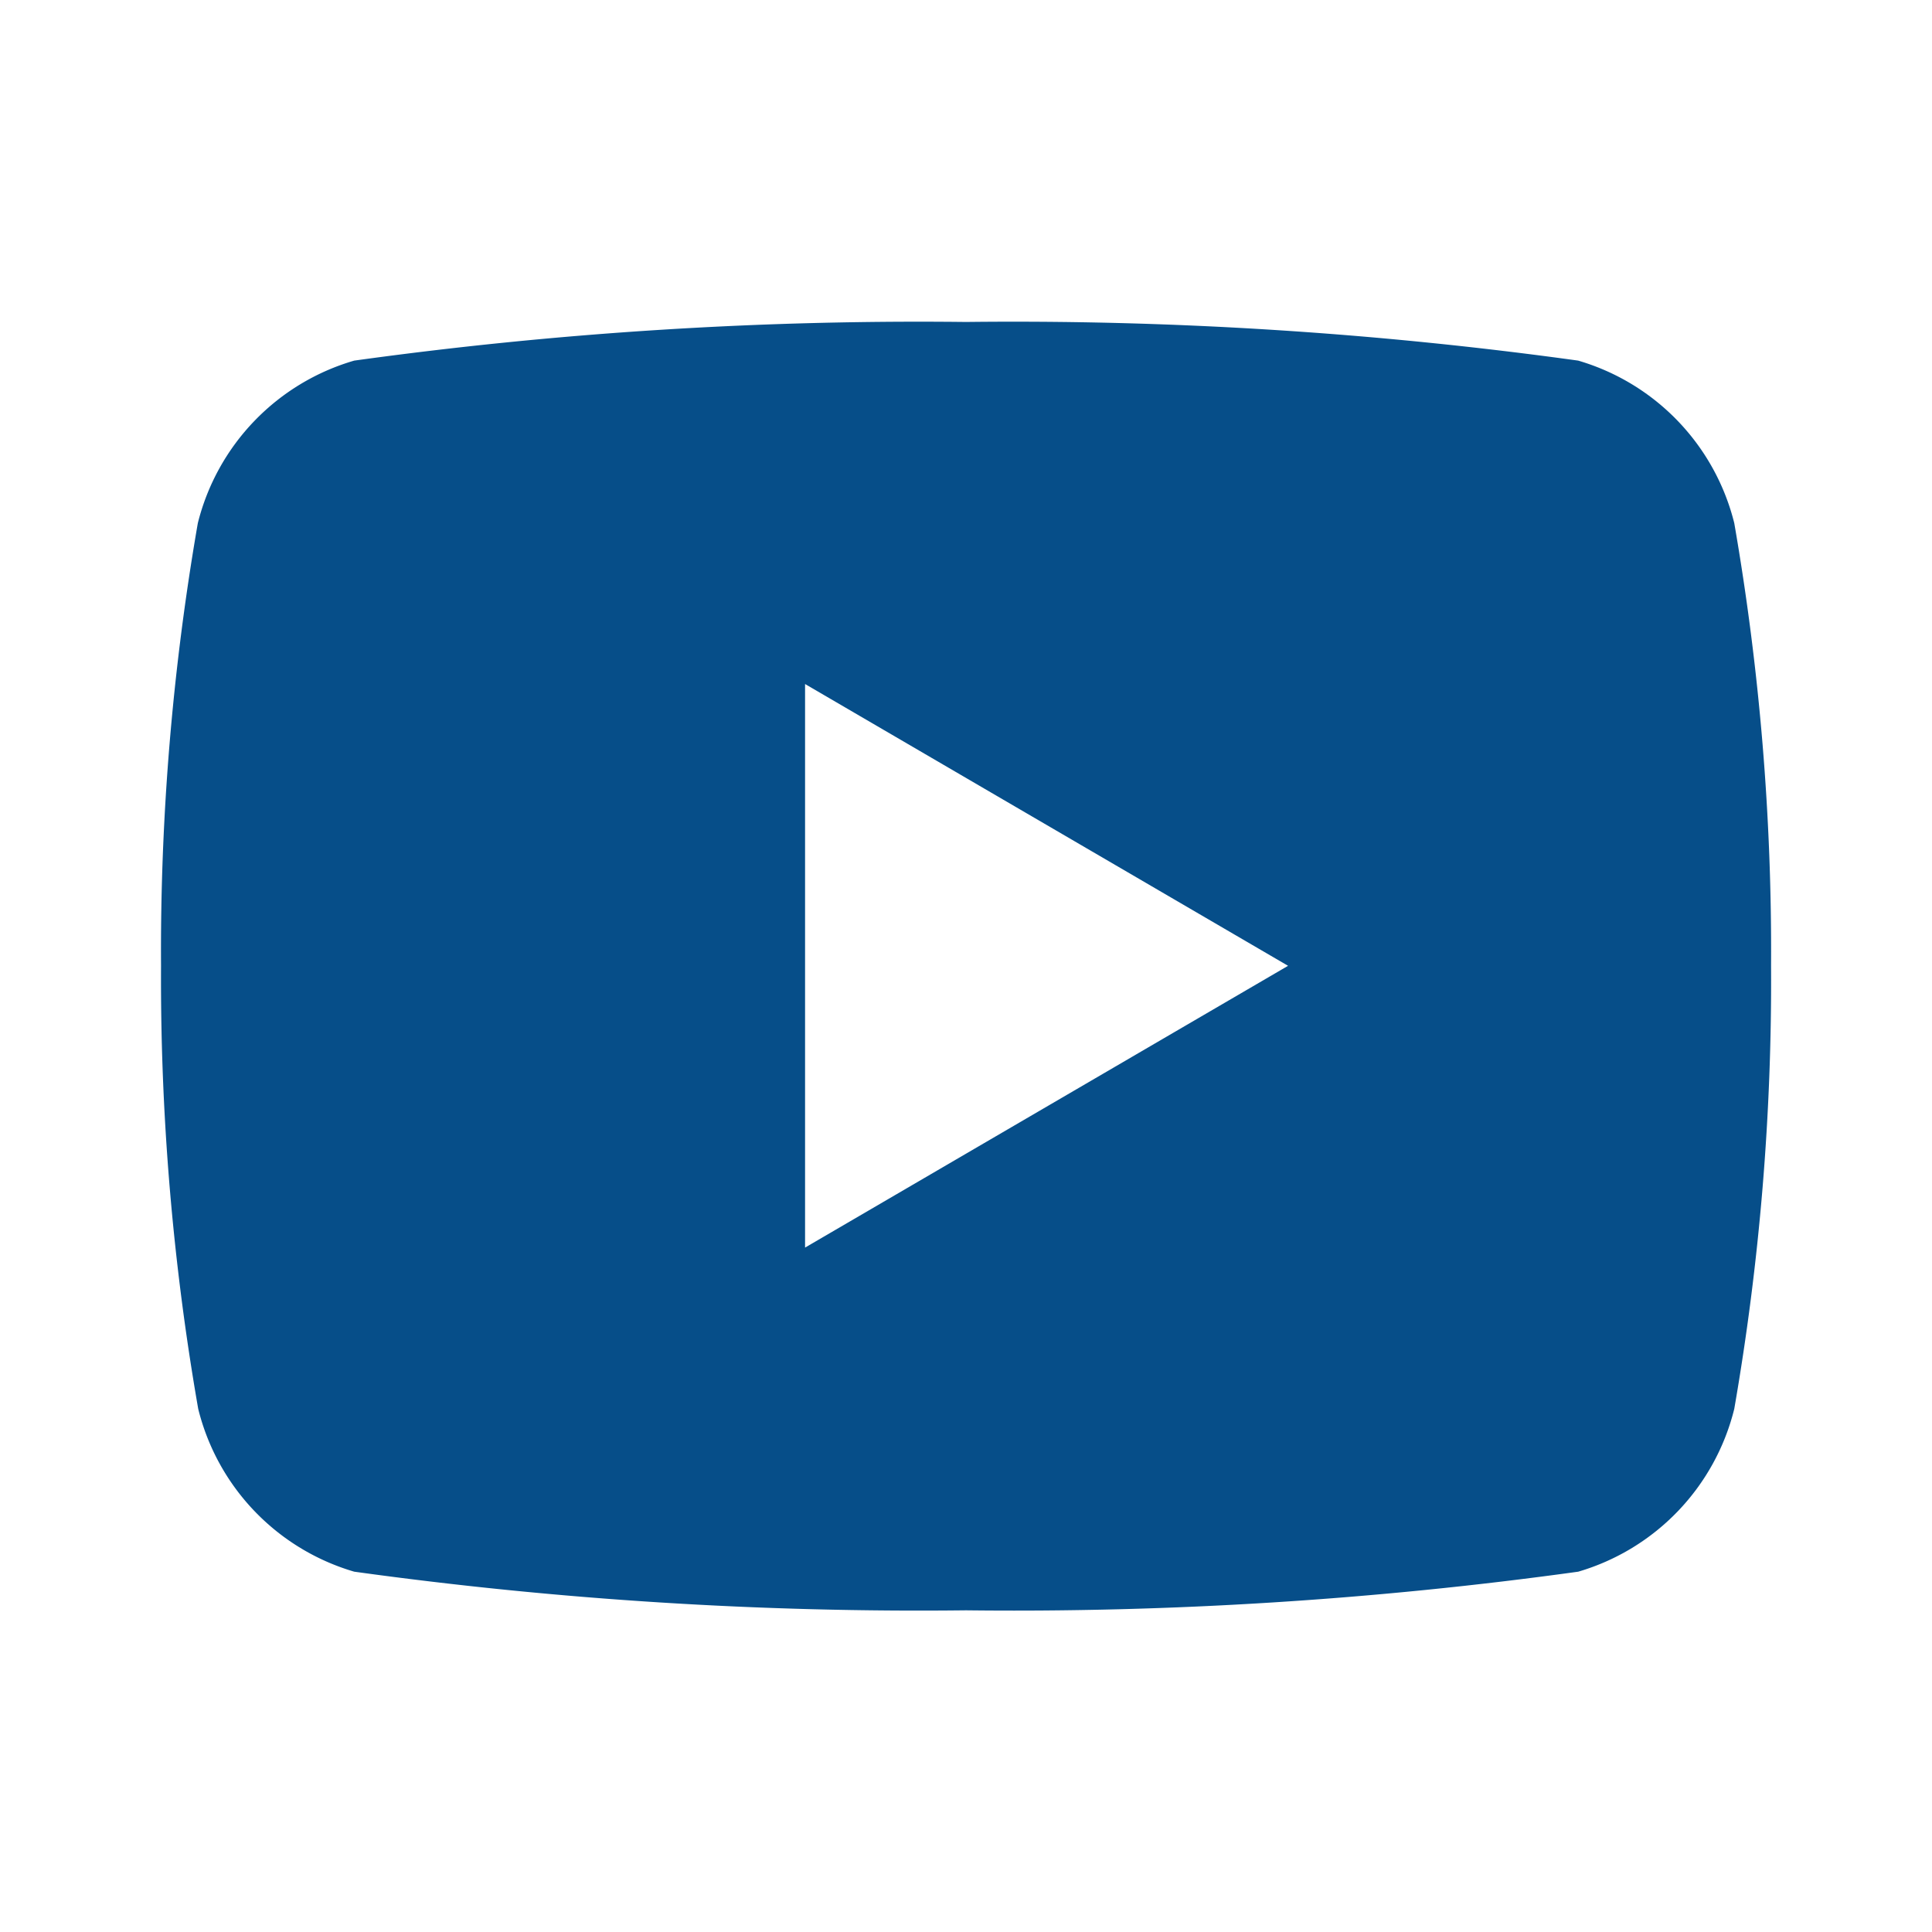 <svg id="Group_923" data-name="Group 923" xmlns="http://www.w3.org/2000/svg" width="20" height="20" viewBox="0 0 20 20">
  <path id="Path_742" data-name="Path 742" d="M0,0H20V20H0Z" fill="none"/>
  <path id="Path_743" data-name="Path 743" d="M18.286,6.082a25.882,25.882,0,0,1,.381,4.585,25.882,25.882,0,0,1-.381,4.585,2.343,2.343,0,0,1-1.615,1.685,42.574,42.574,0,0,1-6.337.4A42.591,42.591,0,0,1,4,16.937a2.342,2.342,0,0,1-1.615-1.685A25.882,25.882,0,0,1,2,10.667a25.882,25.882,0,0,1,.381-4.585A2.343,2.343,0,0,1,4,4.4,42.591,42.591,0,0,1,10.333,4a42.574,42.574,0,0,1,6.337.4A2.342,2.342,0,0,1,18.286,6.082Zm-9.619,7.5,5-2.917-5-2.917Z" transform="translate(-0.333 -0.667)" fill="#064e89"/>
</svg>
